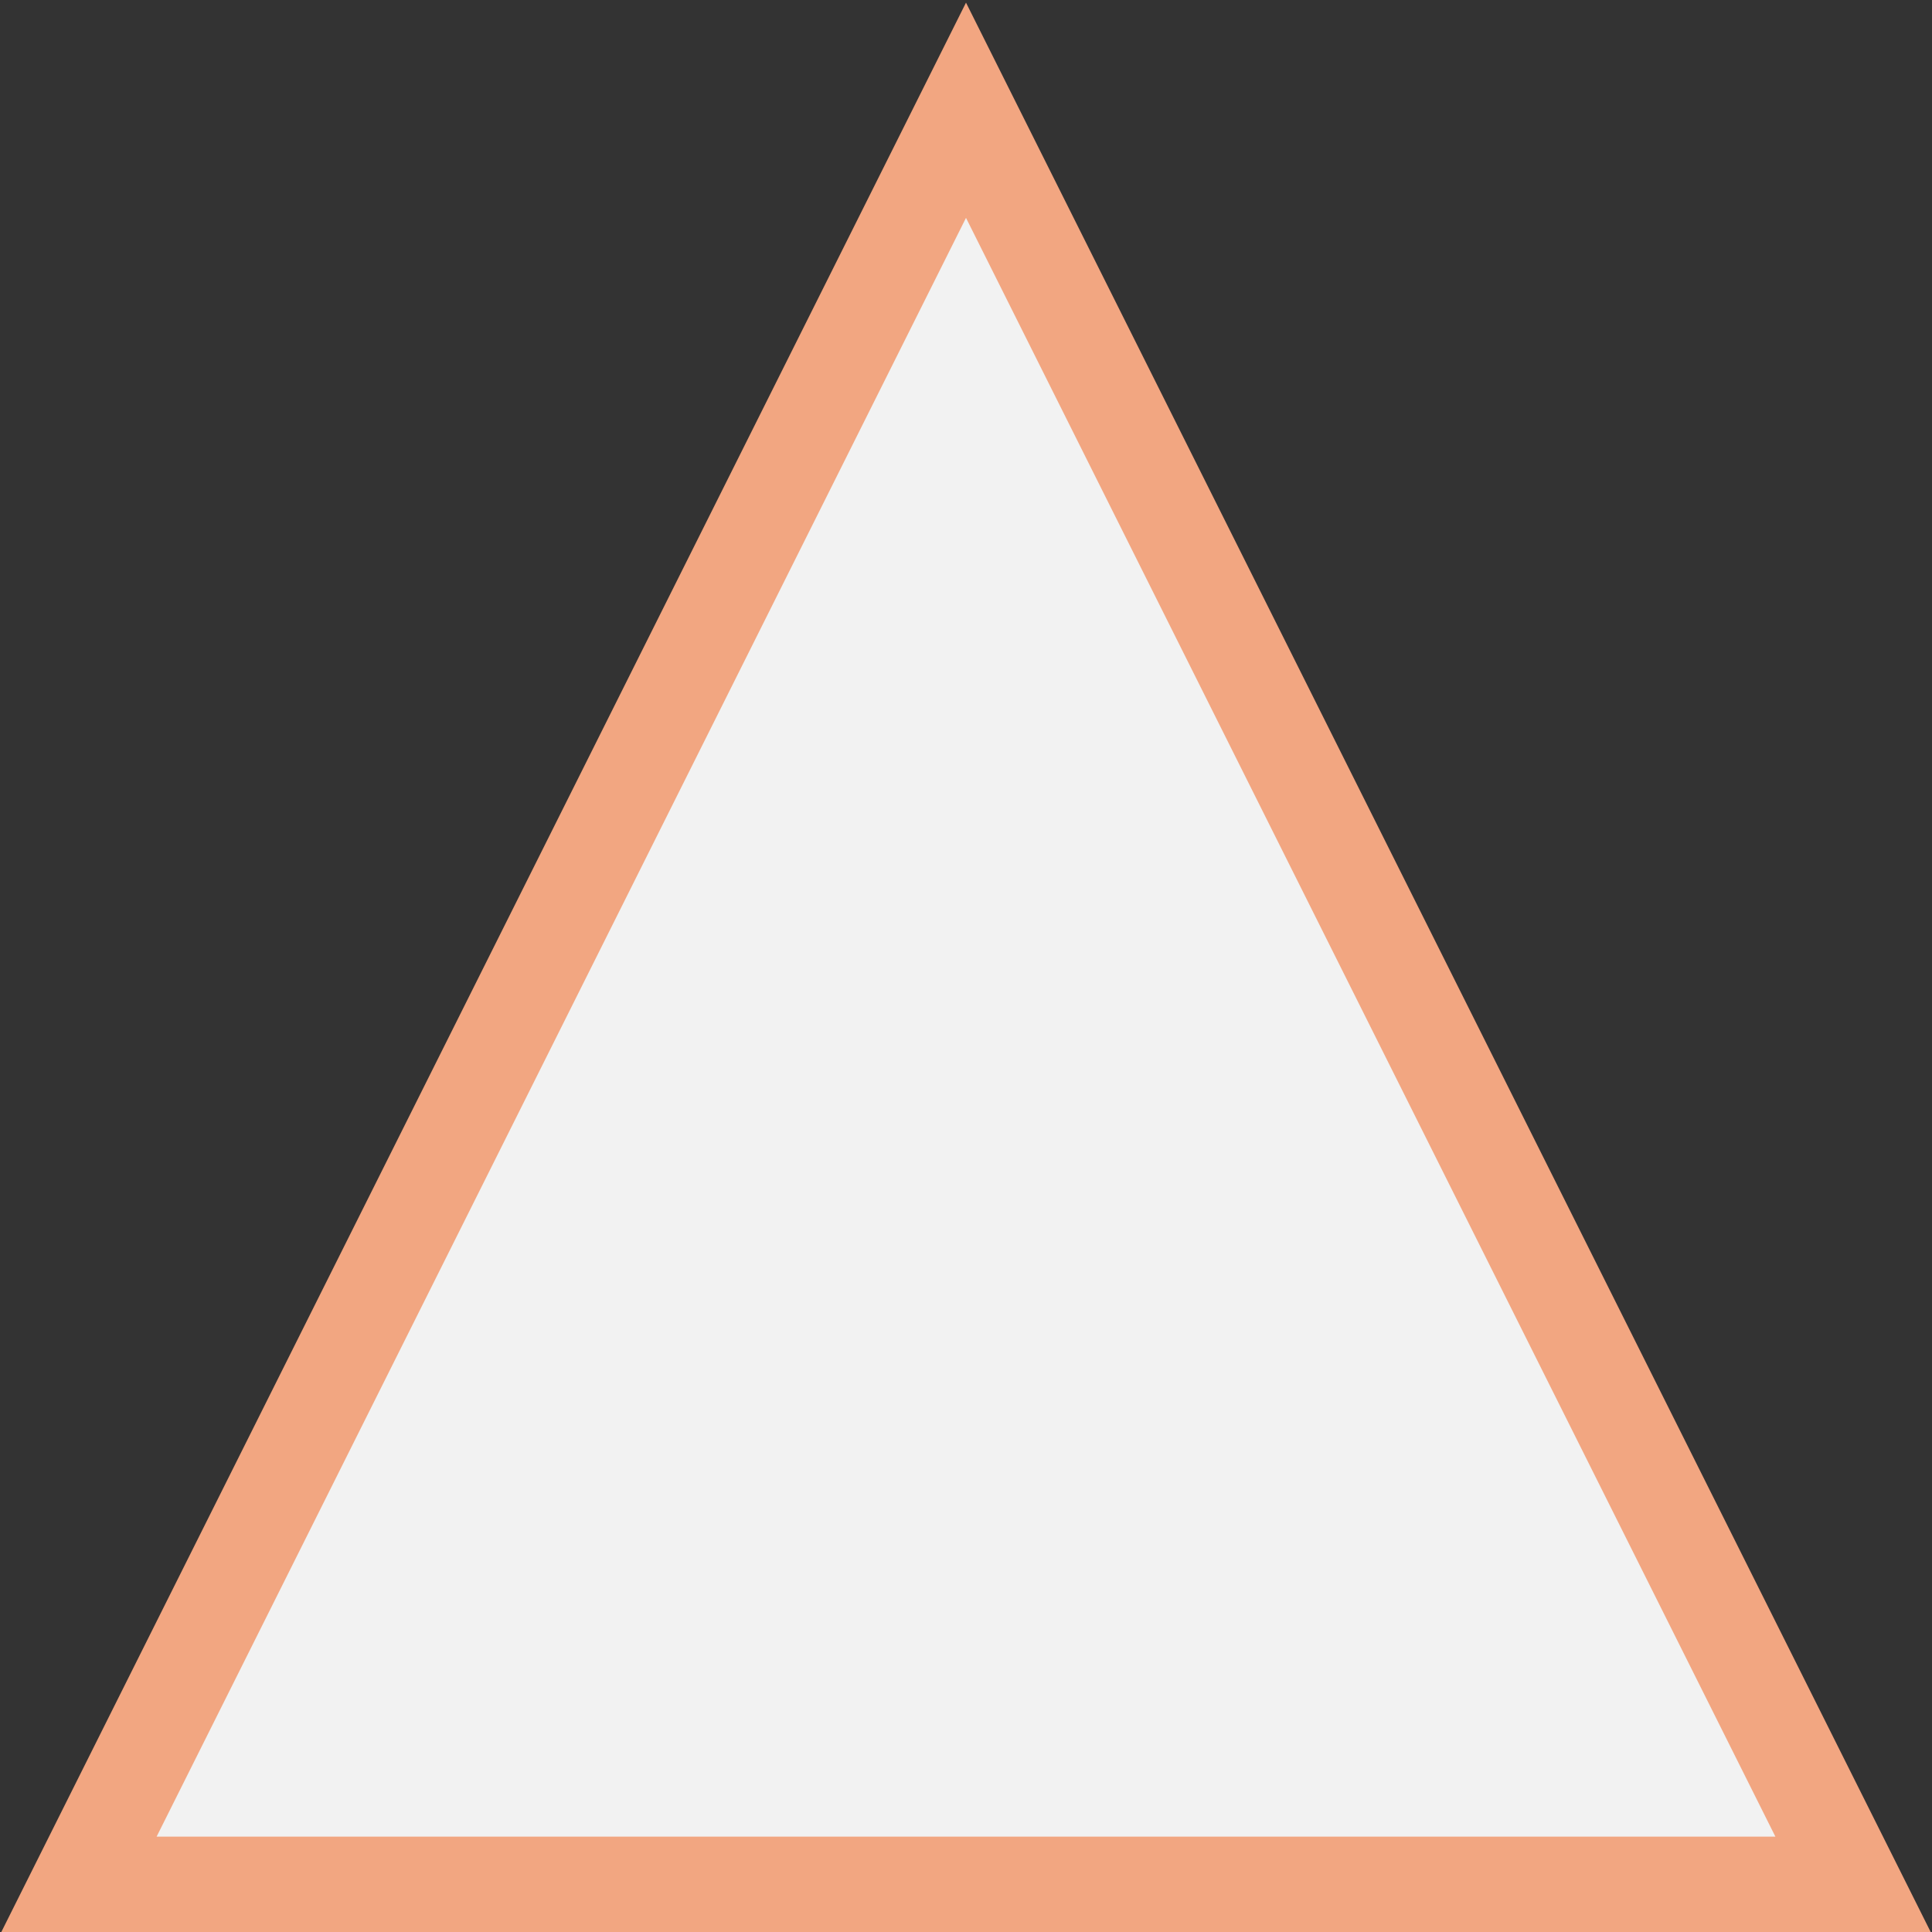 <svg width="184" height="184" xmlns="http://www.w3.org/2000/svg" xmlns:xlink="http://www.w3.org/1999/xlink" xml:space="preserve" overflow="hidden"><rect width="100%" height="100%" fill="#333333" stroke="none"/><g transform="translate(1592 -319)"><path d="M-1584.5 498.5-1500 329.5-1415.5 498.5Z" stroke="#F2A681" stroke-width="9.167" stroke-miterlimit="8" fill="#F2F2F2" fill-rule="evenodd"/></g></svg>